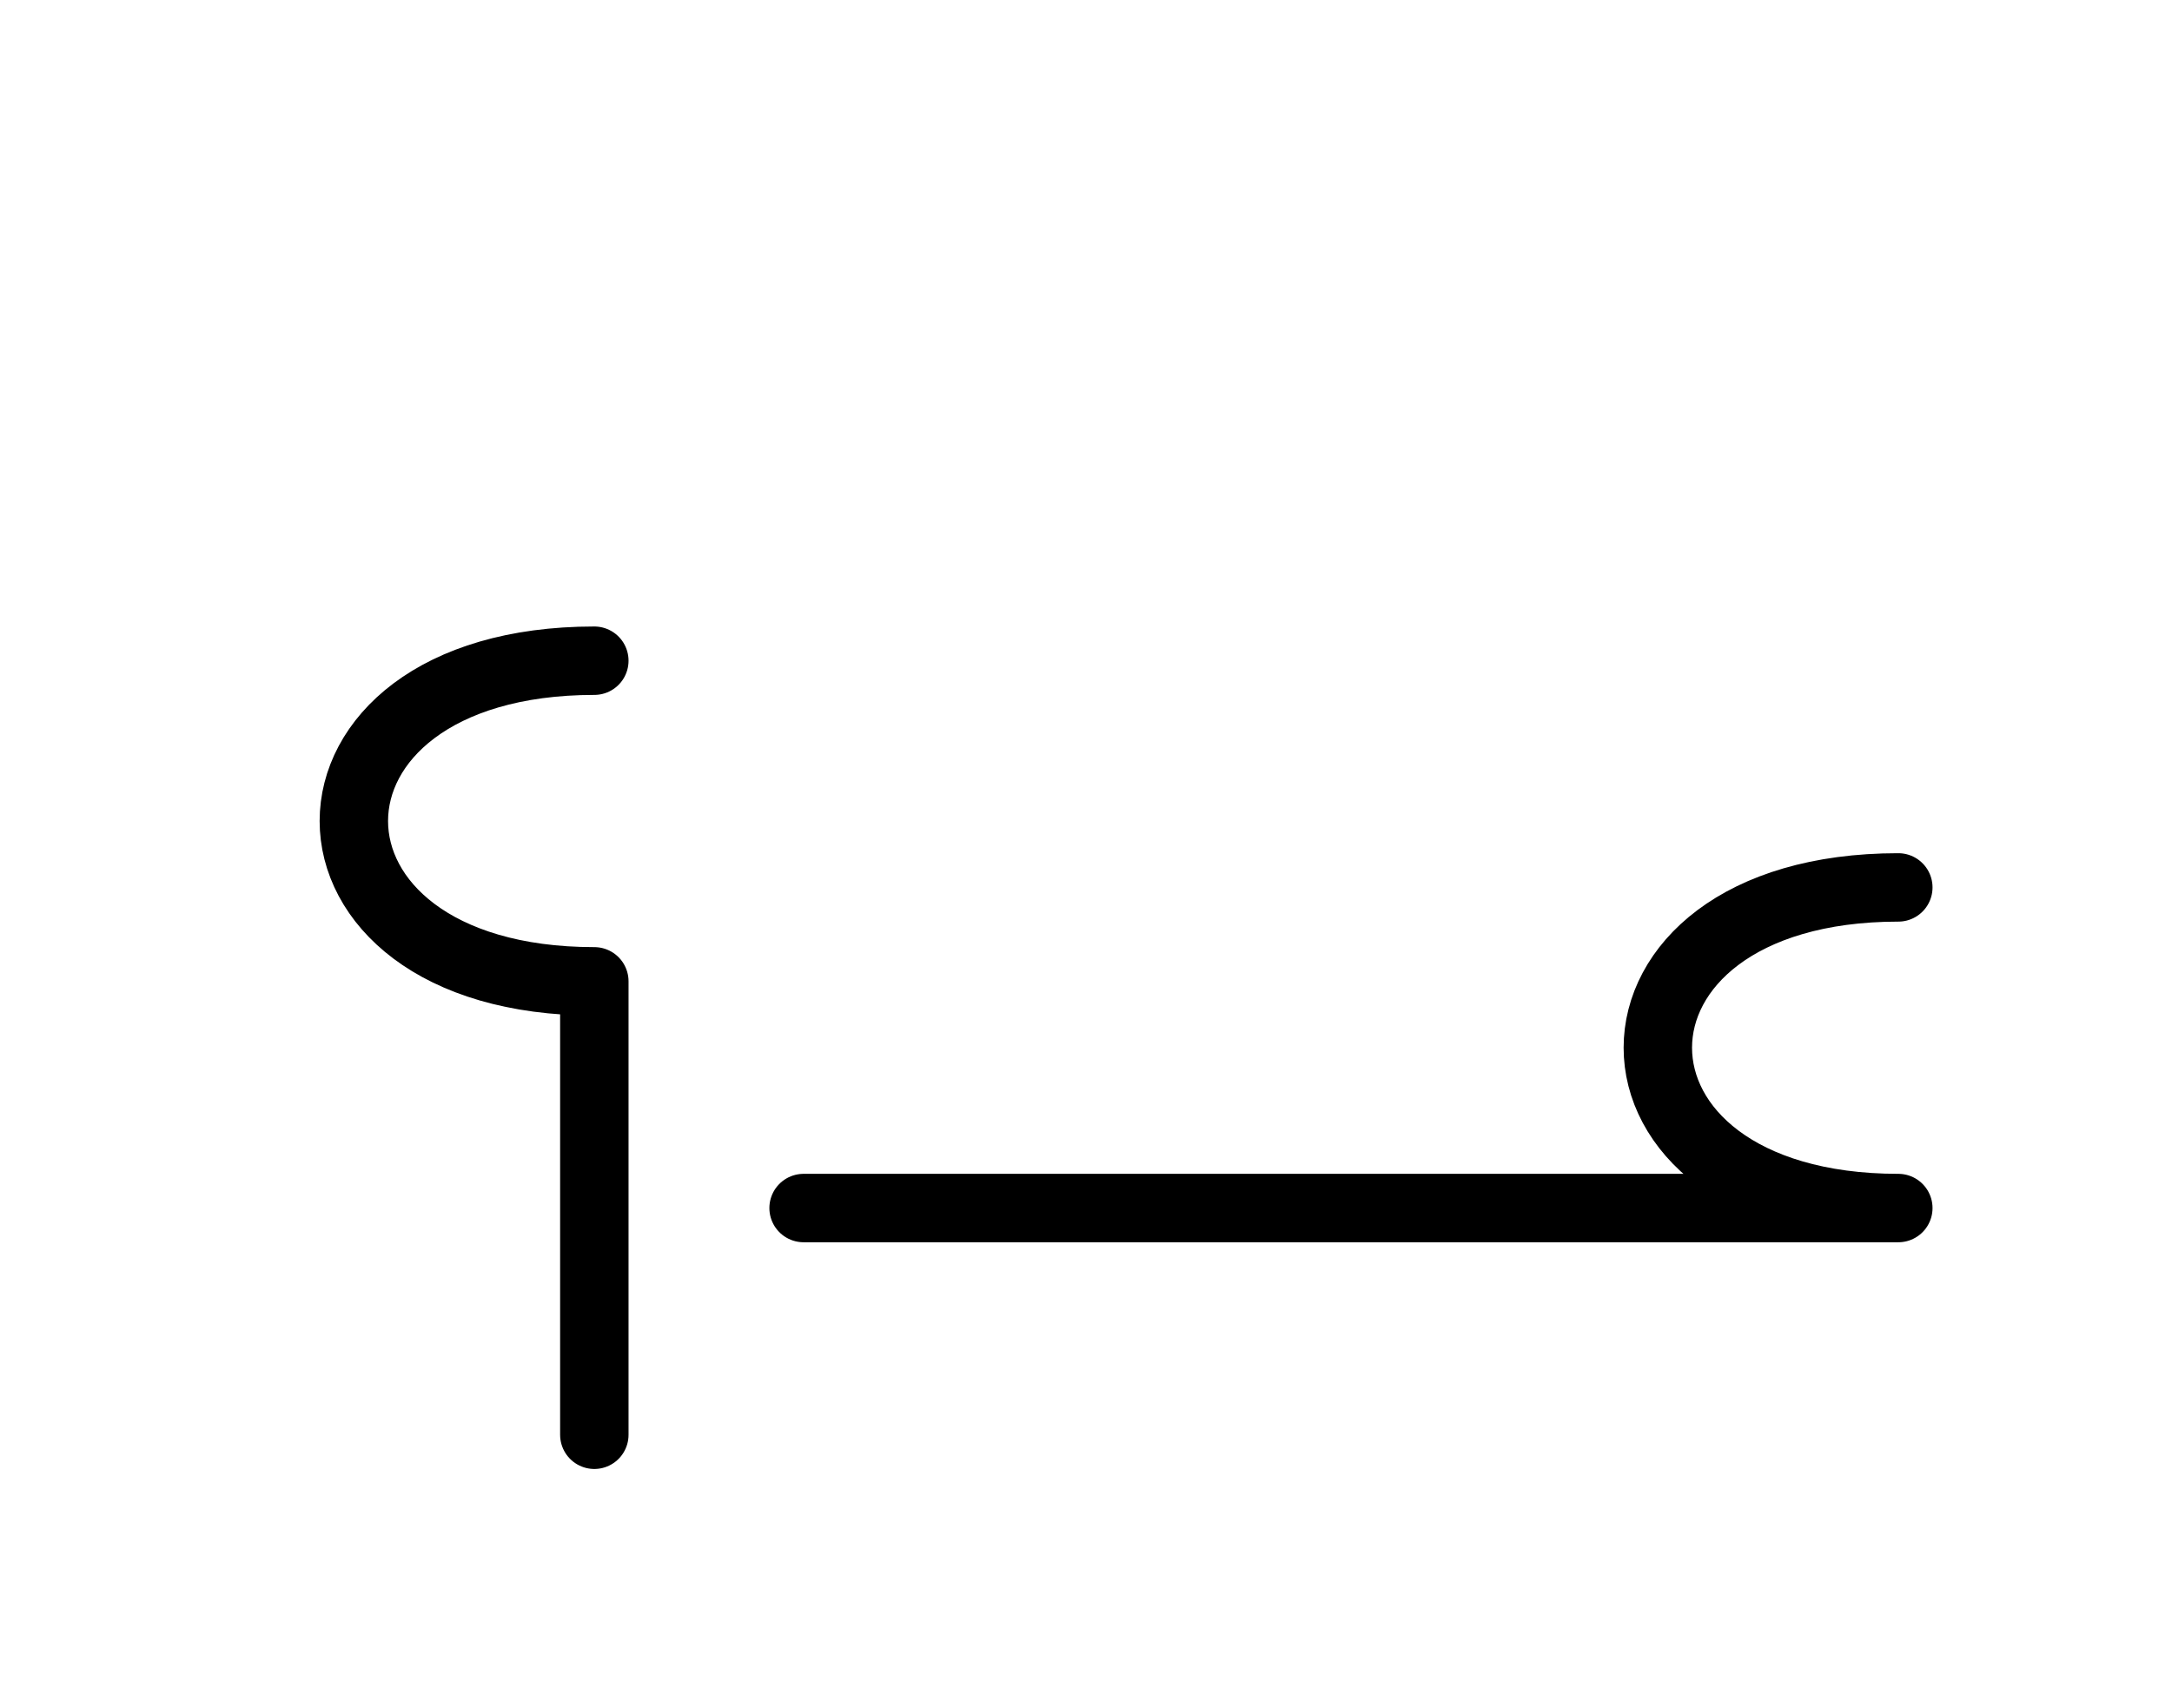 <?xml version="1.0" encoding="UTF-8"?>
<svg xmlns="http://www.w3.org/2000/svg" xmlns:xlink="http://www.w3.org/1999/xlink"
     width="39.681" height="31.213" viewBox="0 0 39.681 31.213">
<defs>
<path d="M24.681,22.071 L28.823,22.071 L14.681,22.071 M24.681,22.071 L20.539,22.071 L34.681,22.071 C28.823,22.071,28.823,16.213,34.681,16.213 M10.858,22.071 L10.858,26.213 L10.858,17.929 C5.0,17.929,5.0,12.071,10.858,12.071" stroke="black" fill="none" stroke-width="1.25" stroke-linecap="round" stroke-linejoin="round" id="d0" />
</defs>
<use xlink:href="#d0" x="0" y="0" />
</svg>